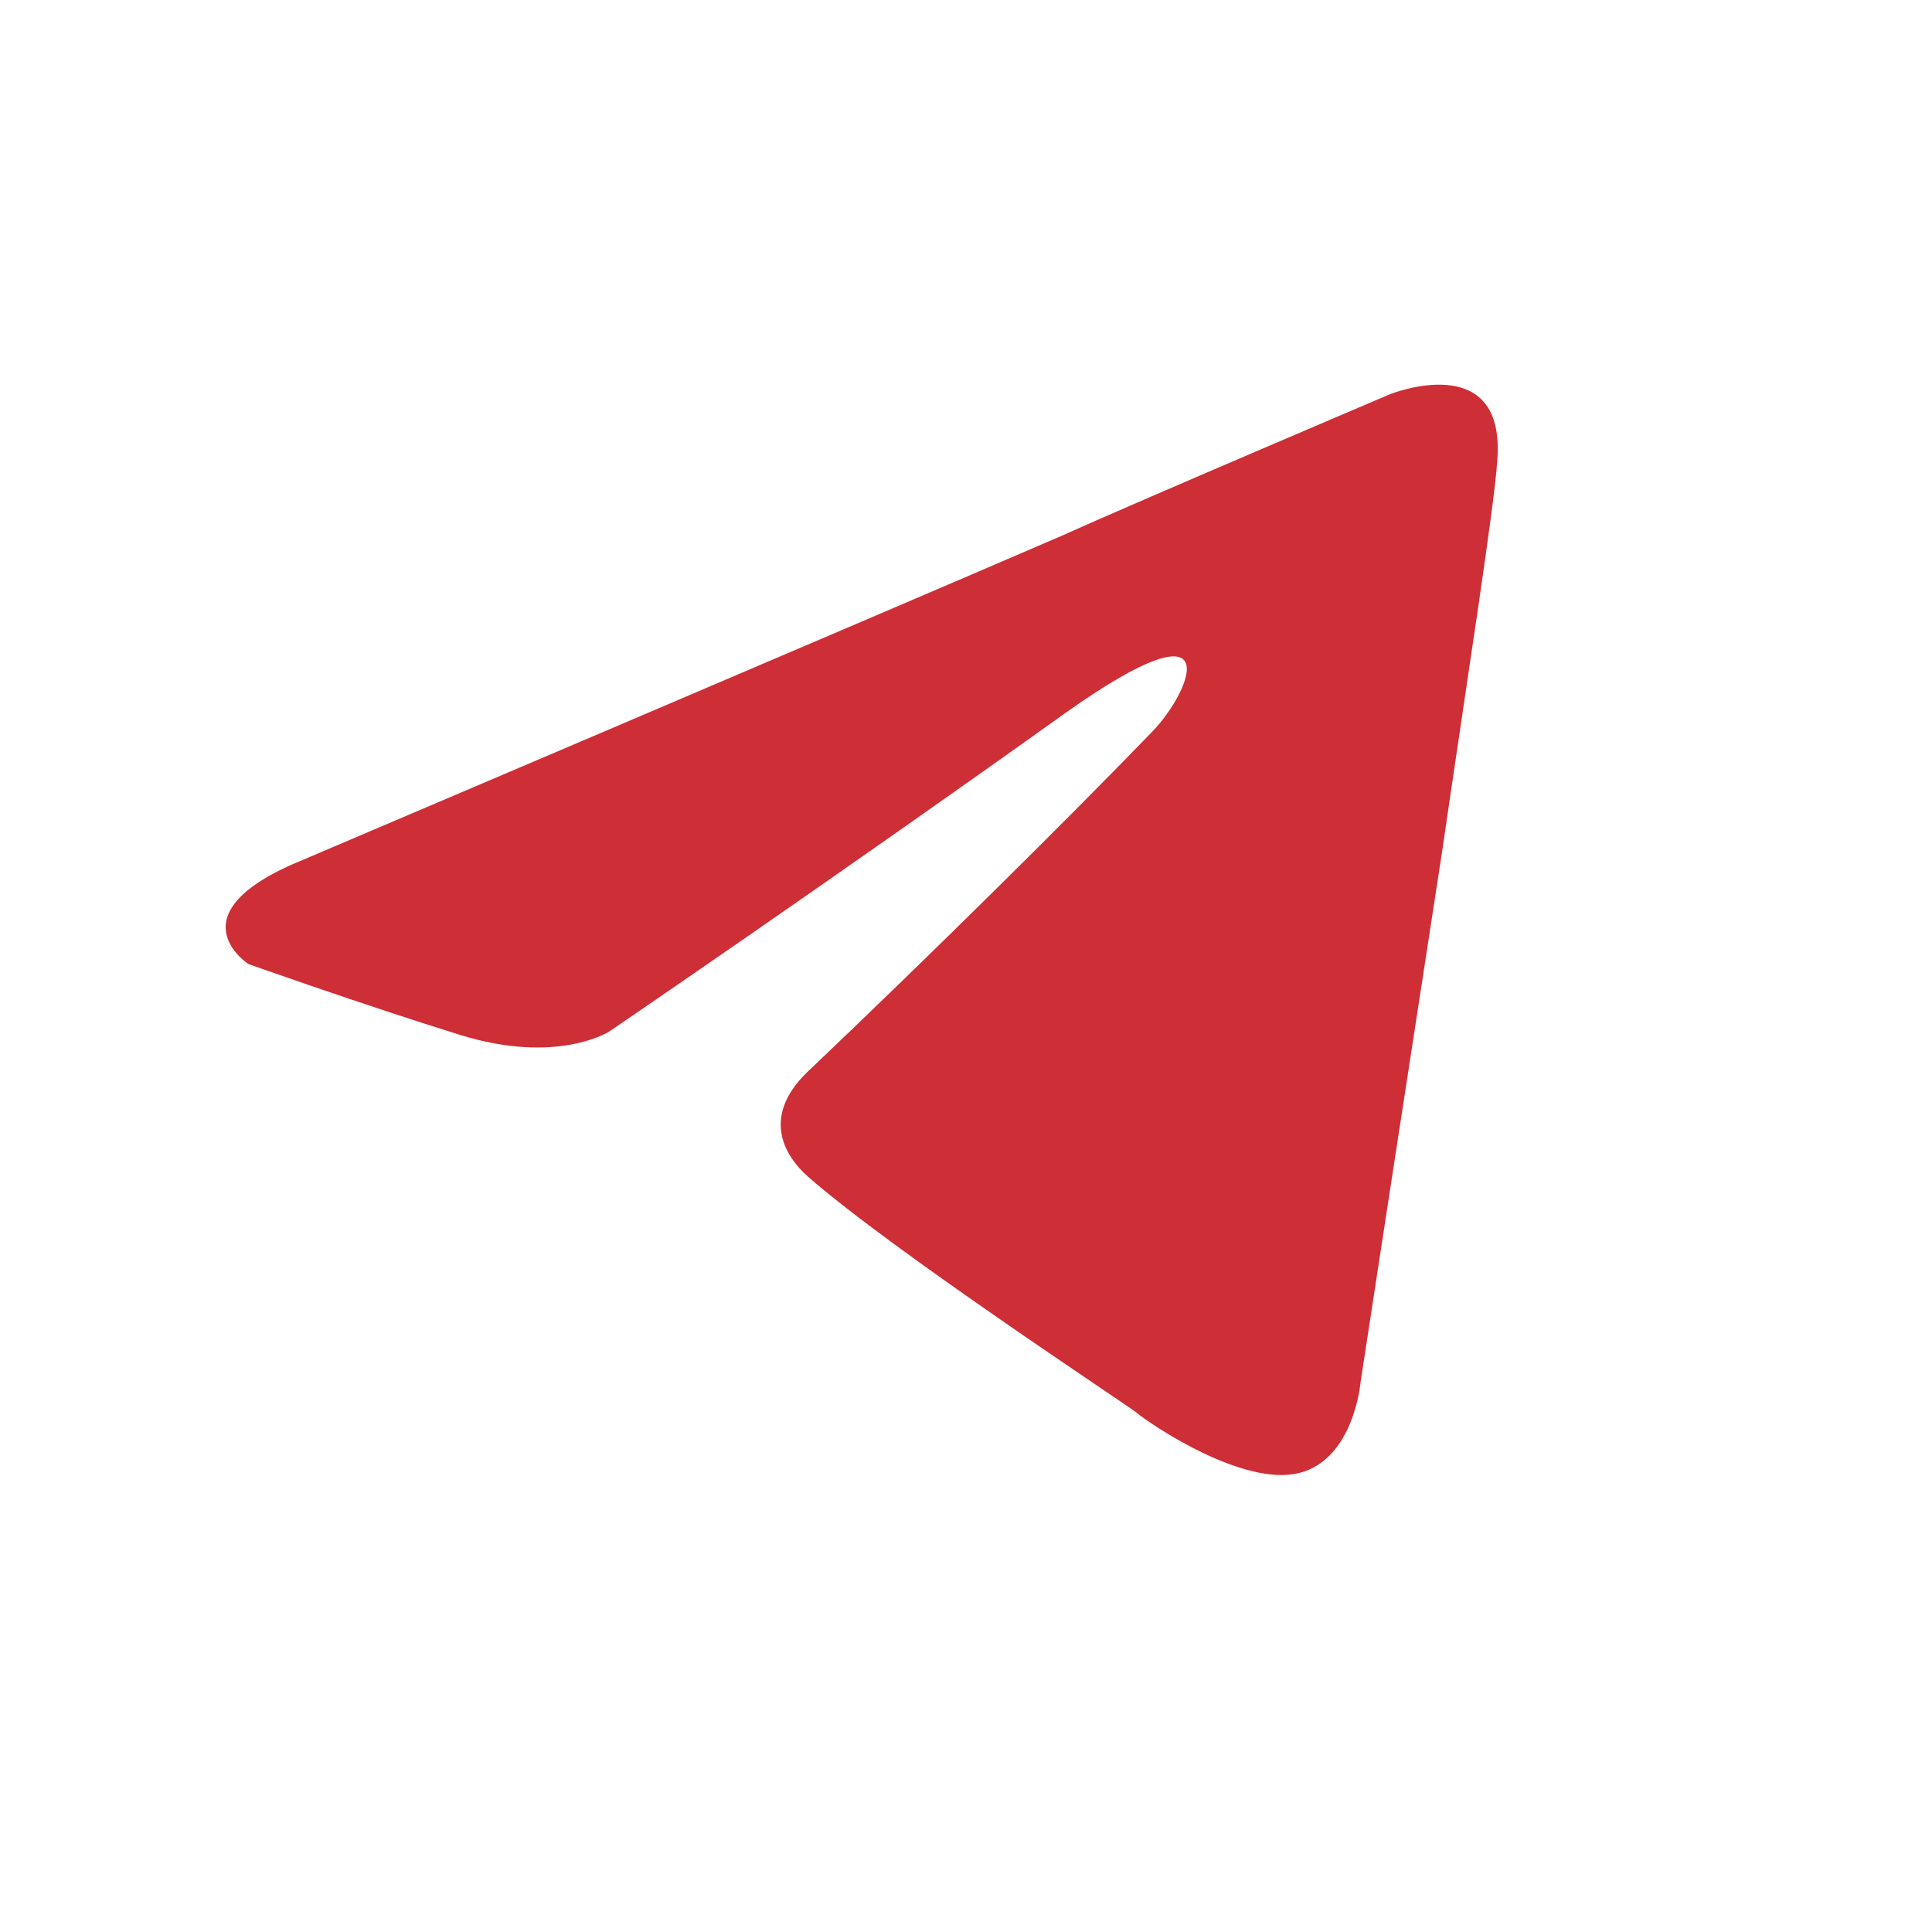 <?xml version="1.0" encoding="UTF-8"?> <svg xmlns="http://www.w3.org/2000/svg" width="39" height="39" viewBox="0 0 39 39" fill="none"><path d="M6.13 17.351C6.13 17.351 17.487 12.519 21.426 10.818C22.936 10.137 28.056 7.959 28.056 7.959C28.056 7.959 30.42 7.007 30.223 9.32C30.157 10.273 29.632 13.608 29.107 17.215C28.319 22.319 27.465 27.899 27.465 27.899C27.465 27.899 27.334 29.464 26.218 29.736C25.102 30.009 23.264 28.784 22.936 28.511C22.673 28.307 18.012 25.245 16.305 23.748C15.846 23.339 15.321 22.523 16.371 21.57C18.734 19.324 21.557 16.534 23.264 14.765C24.052 13.948 24.84 12.043 21.557 14.356C16.896 17.691 12.301 20.821 12.301 20.821C12.301 20.821 11.251 21.502 9.281 20.889C7.312 20.277 5.014 19.46 5.014 19.46C5.014 19.46 3.438 18.44 6.13 17.351Z" fill="#CE2E36"></path></svg> 